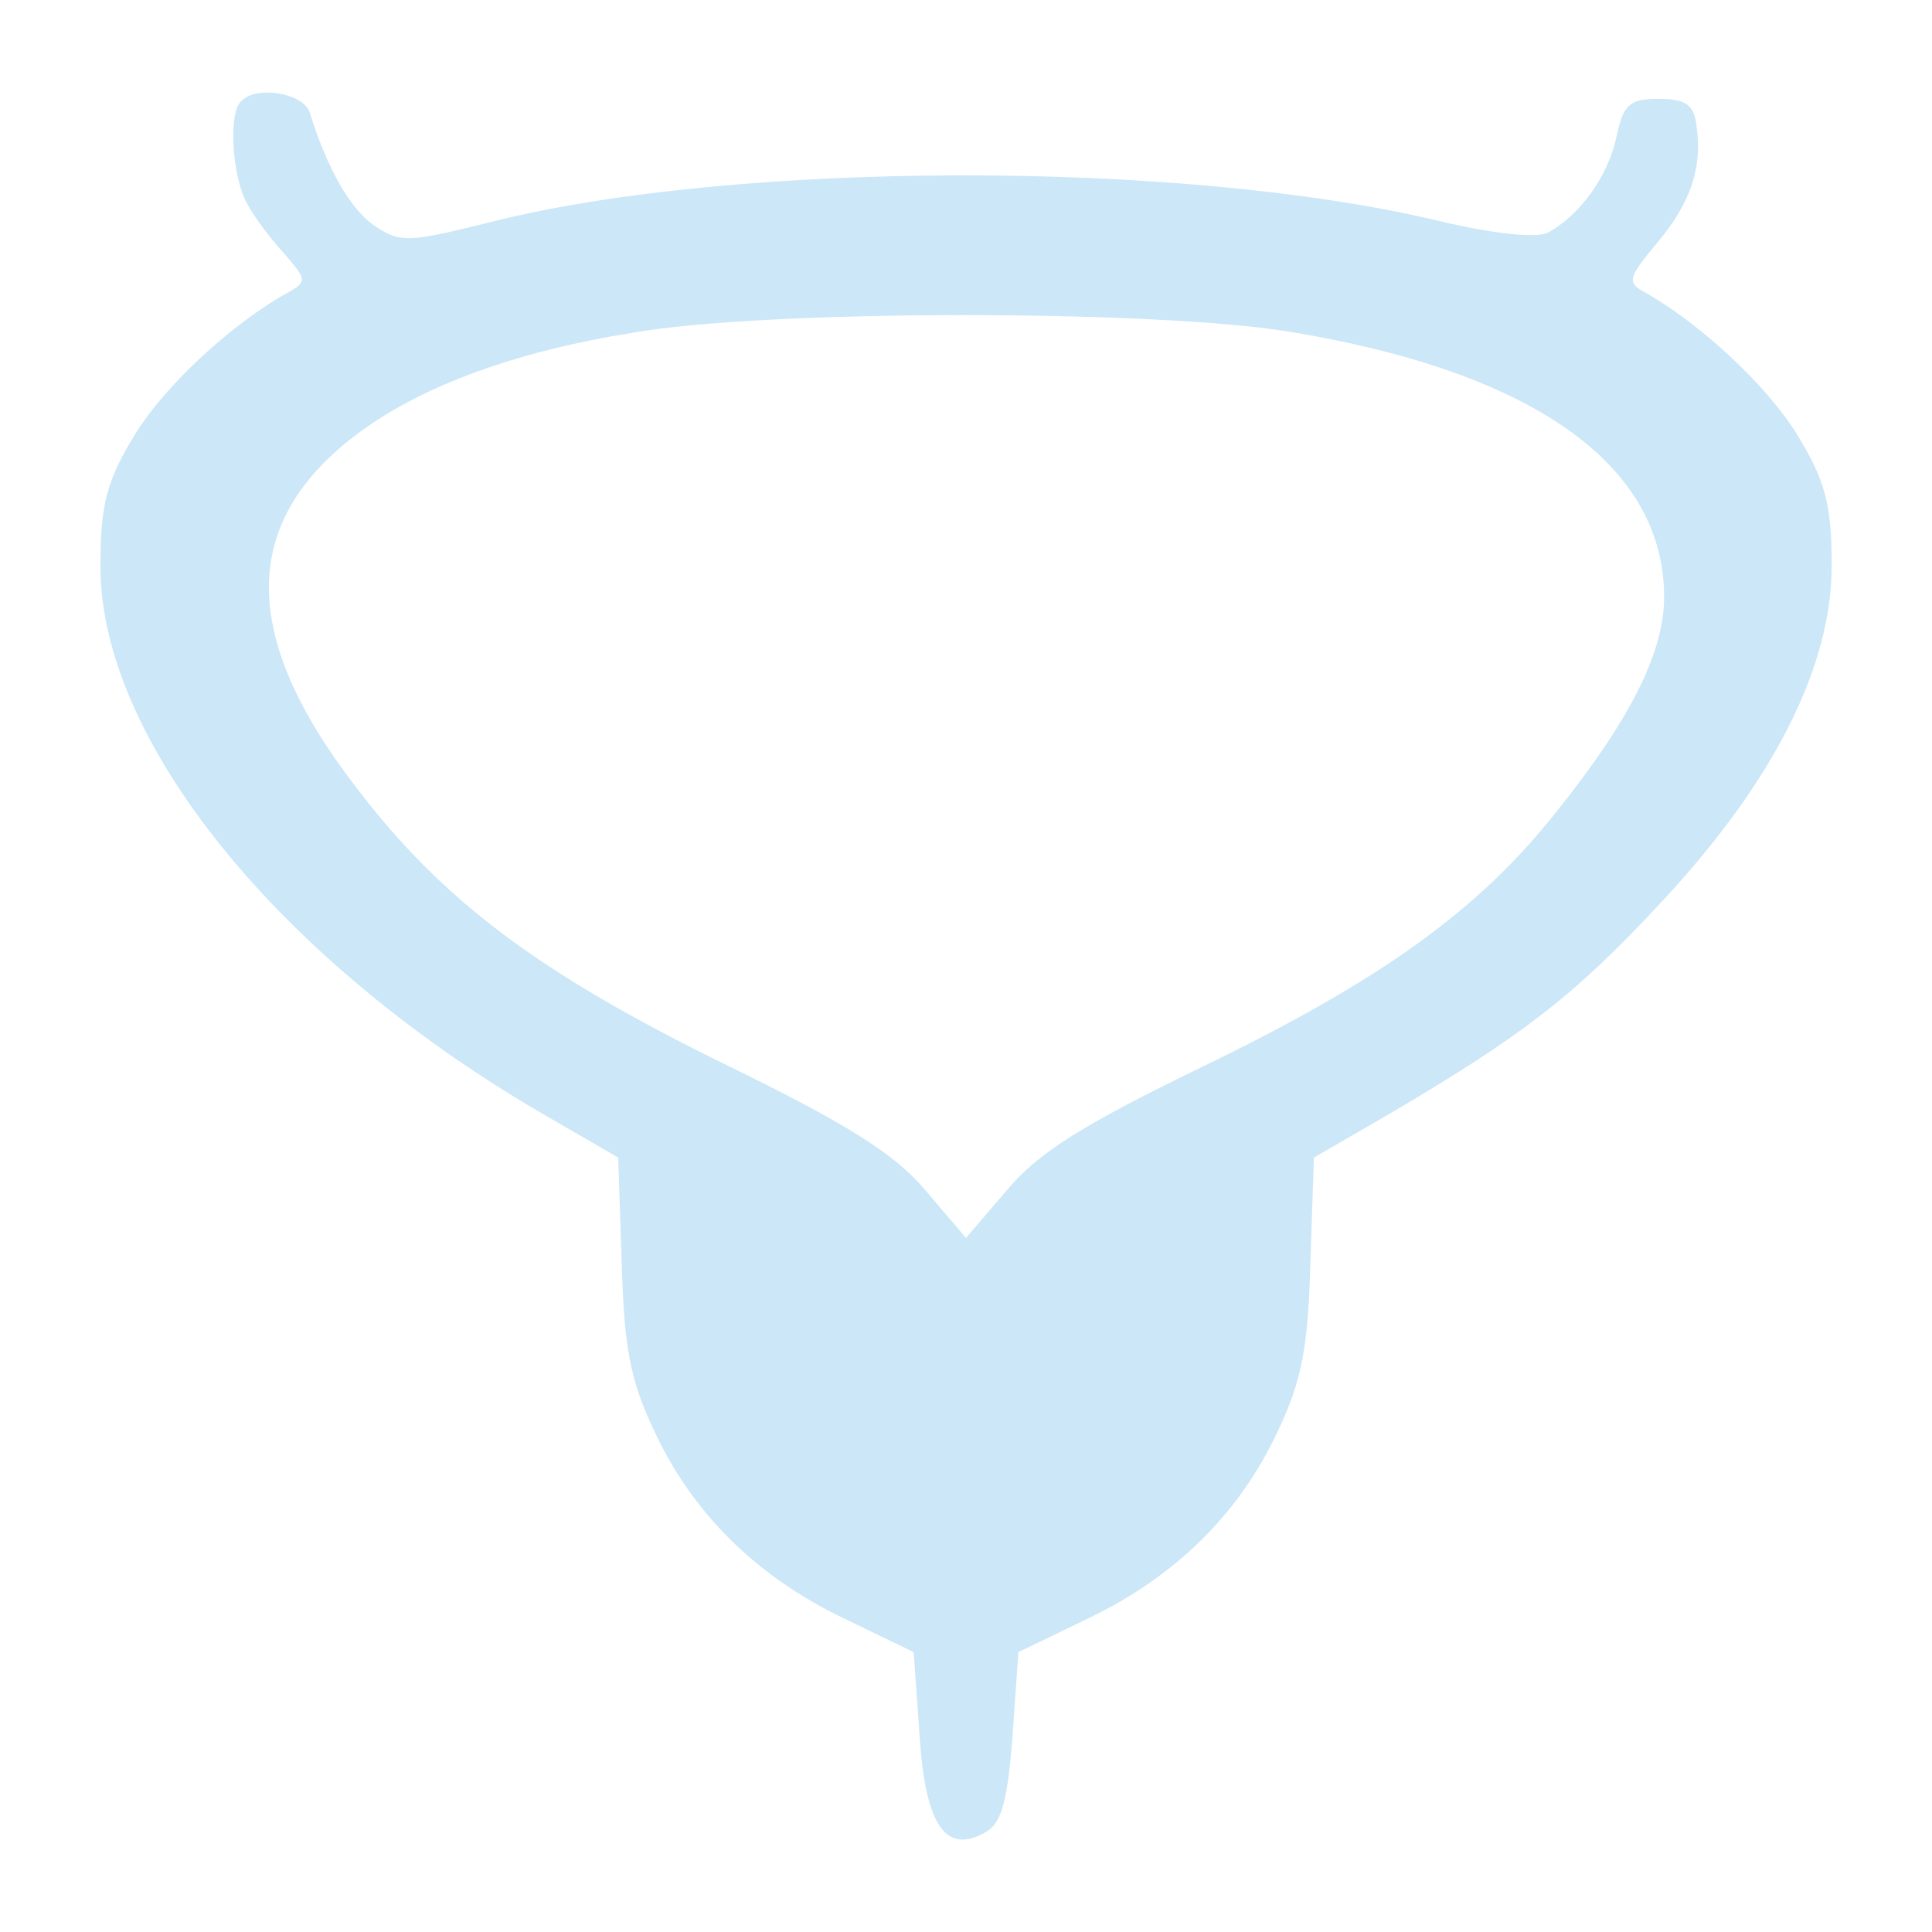 <?xml version="1.0" encoding="UTF-8"?> <svg xmlns="http://www.w3.org/2000/svg" id="Слой_1" data-name="Слой 1" viewBox="0 0 1000 1000"><defs><style>.cls-1{fill:#cce7f8;}</style></defs><title>icon1</title><path class="cls-1" d="M124.83,52.38c-6.62,6-4.82,37.33,2.41,51.79,3.61,7.22,12.65,19.27,19.87,27.1,11.44,13.24,12,14.45,2.41,19.87C120,167.4,85.69,199.31,70,224.61,55.58,248.09,52,260.74,52,291.45c-1.2,90.93,92.74,207.16,233.66,287.85l34.32,19.87,1.81,54.2c1.2,43.36,4.22,60.82,16.86,87.32,19.87,42.76,53,75.28,98.16,97l36.13,17.46,3,42.76c3,47.57,13.85,62.62,34.93,50,7.83-4.82,10.84-17.47,13.25-50l3-42.76,36.13-17.46c45.17-21.68,78.29-54.2,98.16-97,12.65-26.5,15.66-44,16.86-87.32l1.81-54.2,41.55-24.08c66.24-39.15,93.34-59.62,138.51-108.4,58.41-62.63,88.52-122.85,87.92-175.24,0-30.71-3.62-43.36-18.07-66.84-15.66-25.3-50-57.21-78.89-73.47-9-4.82-8.43-7.23,6-24.69,18.06-21.08,24.08-39.75,21.07-60.82-1.2-11.45-5.42-14.46-19.87-14.46-15.06,0-18.07,3-21.68,19.88-4.21,19.87-18.67,40.34-35.53,49.38-5.42,3-28.3.6-56-6C612,82.49,379.56,83.09,253.7,115c-40.95,10.23-46.37,10.84-59,2.41-13.25-8.44-25.3-30.11-34.33-59C157.35,48.16,132.66,44,124.83,52.38Zm542,119.23c125.86,20.48,194.51,68.65,194.51,137.3,0,28.31-16.86,62.63-55.4,110.81C765.57,470.91,715.59,507,622.25,552.2c-60.82,29.51-84.31,44-100.57,63.23L500,640.73,478.92,616c-16.26-19.27-41.55-34.93-107.19-66.85-93.94-46.37-143.32-83.7-187.28-141.51-61.43-79.5-60.22-139.11,3-184.88,32.52-23.49,80.09-41,140.31-50.58C396.42,160.17,596.35,160.17,666.81,171.61Z"></path></svg> 